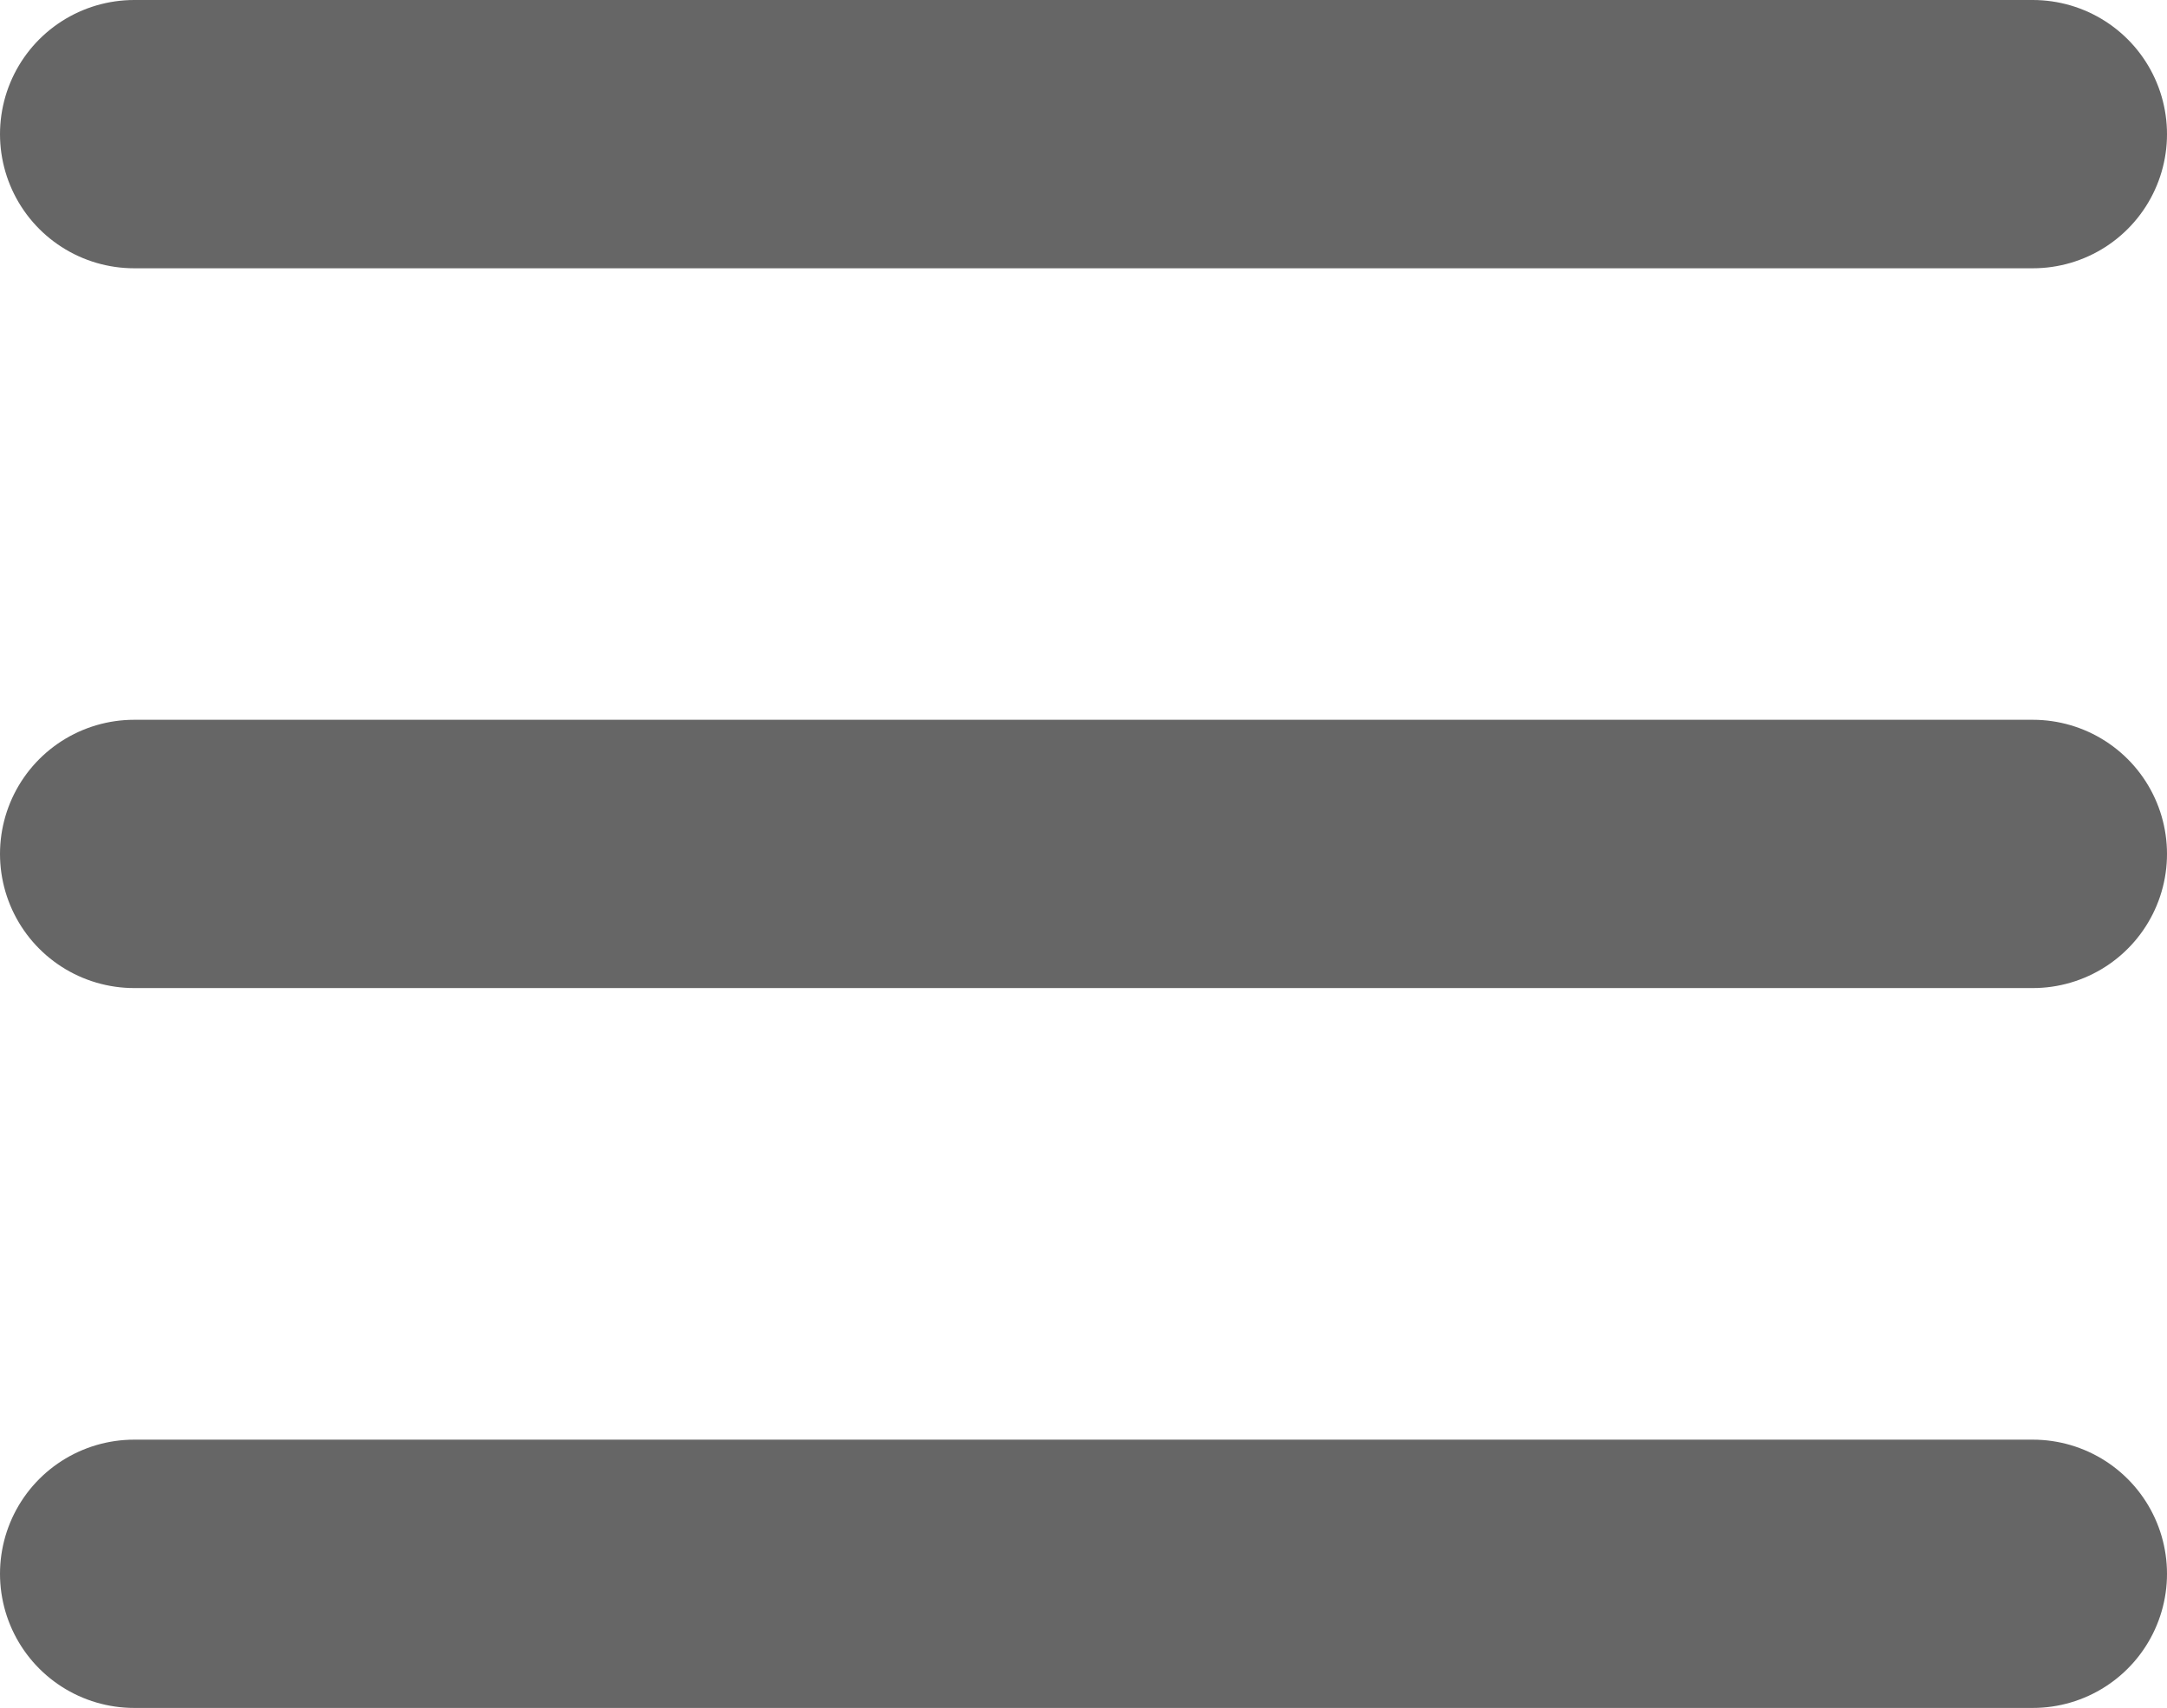 <svg xmlns="http://www.w3.org/2000/svg" width="24.226" height="19.099" viewBox="0 0 24.226 19.099"><defs><style>.a{fill:none;stroke:#666;stroke-linecap:round;stroke-linejoin:round;stroke-width:3px;}</style></defs><g transform="translate(1.5 1.5)"><line class="a" x2="21.226"/><line class="a" x2="21.226" transform="translate(0 8.049)"/><line class="a" x2="21.226" transform="translate(0 16.099)"/></g></svg>